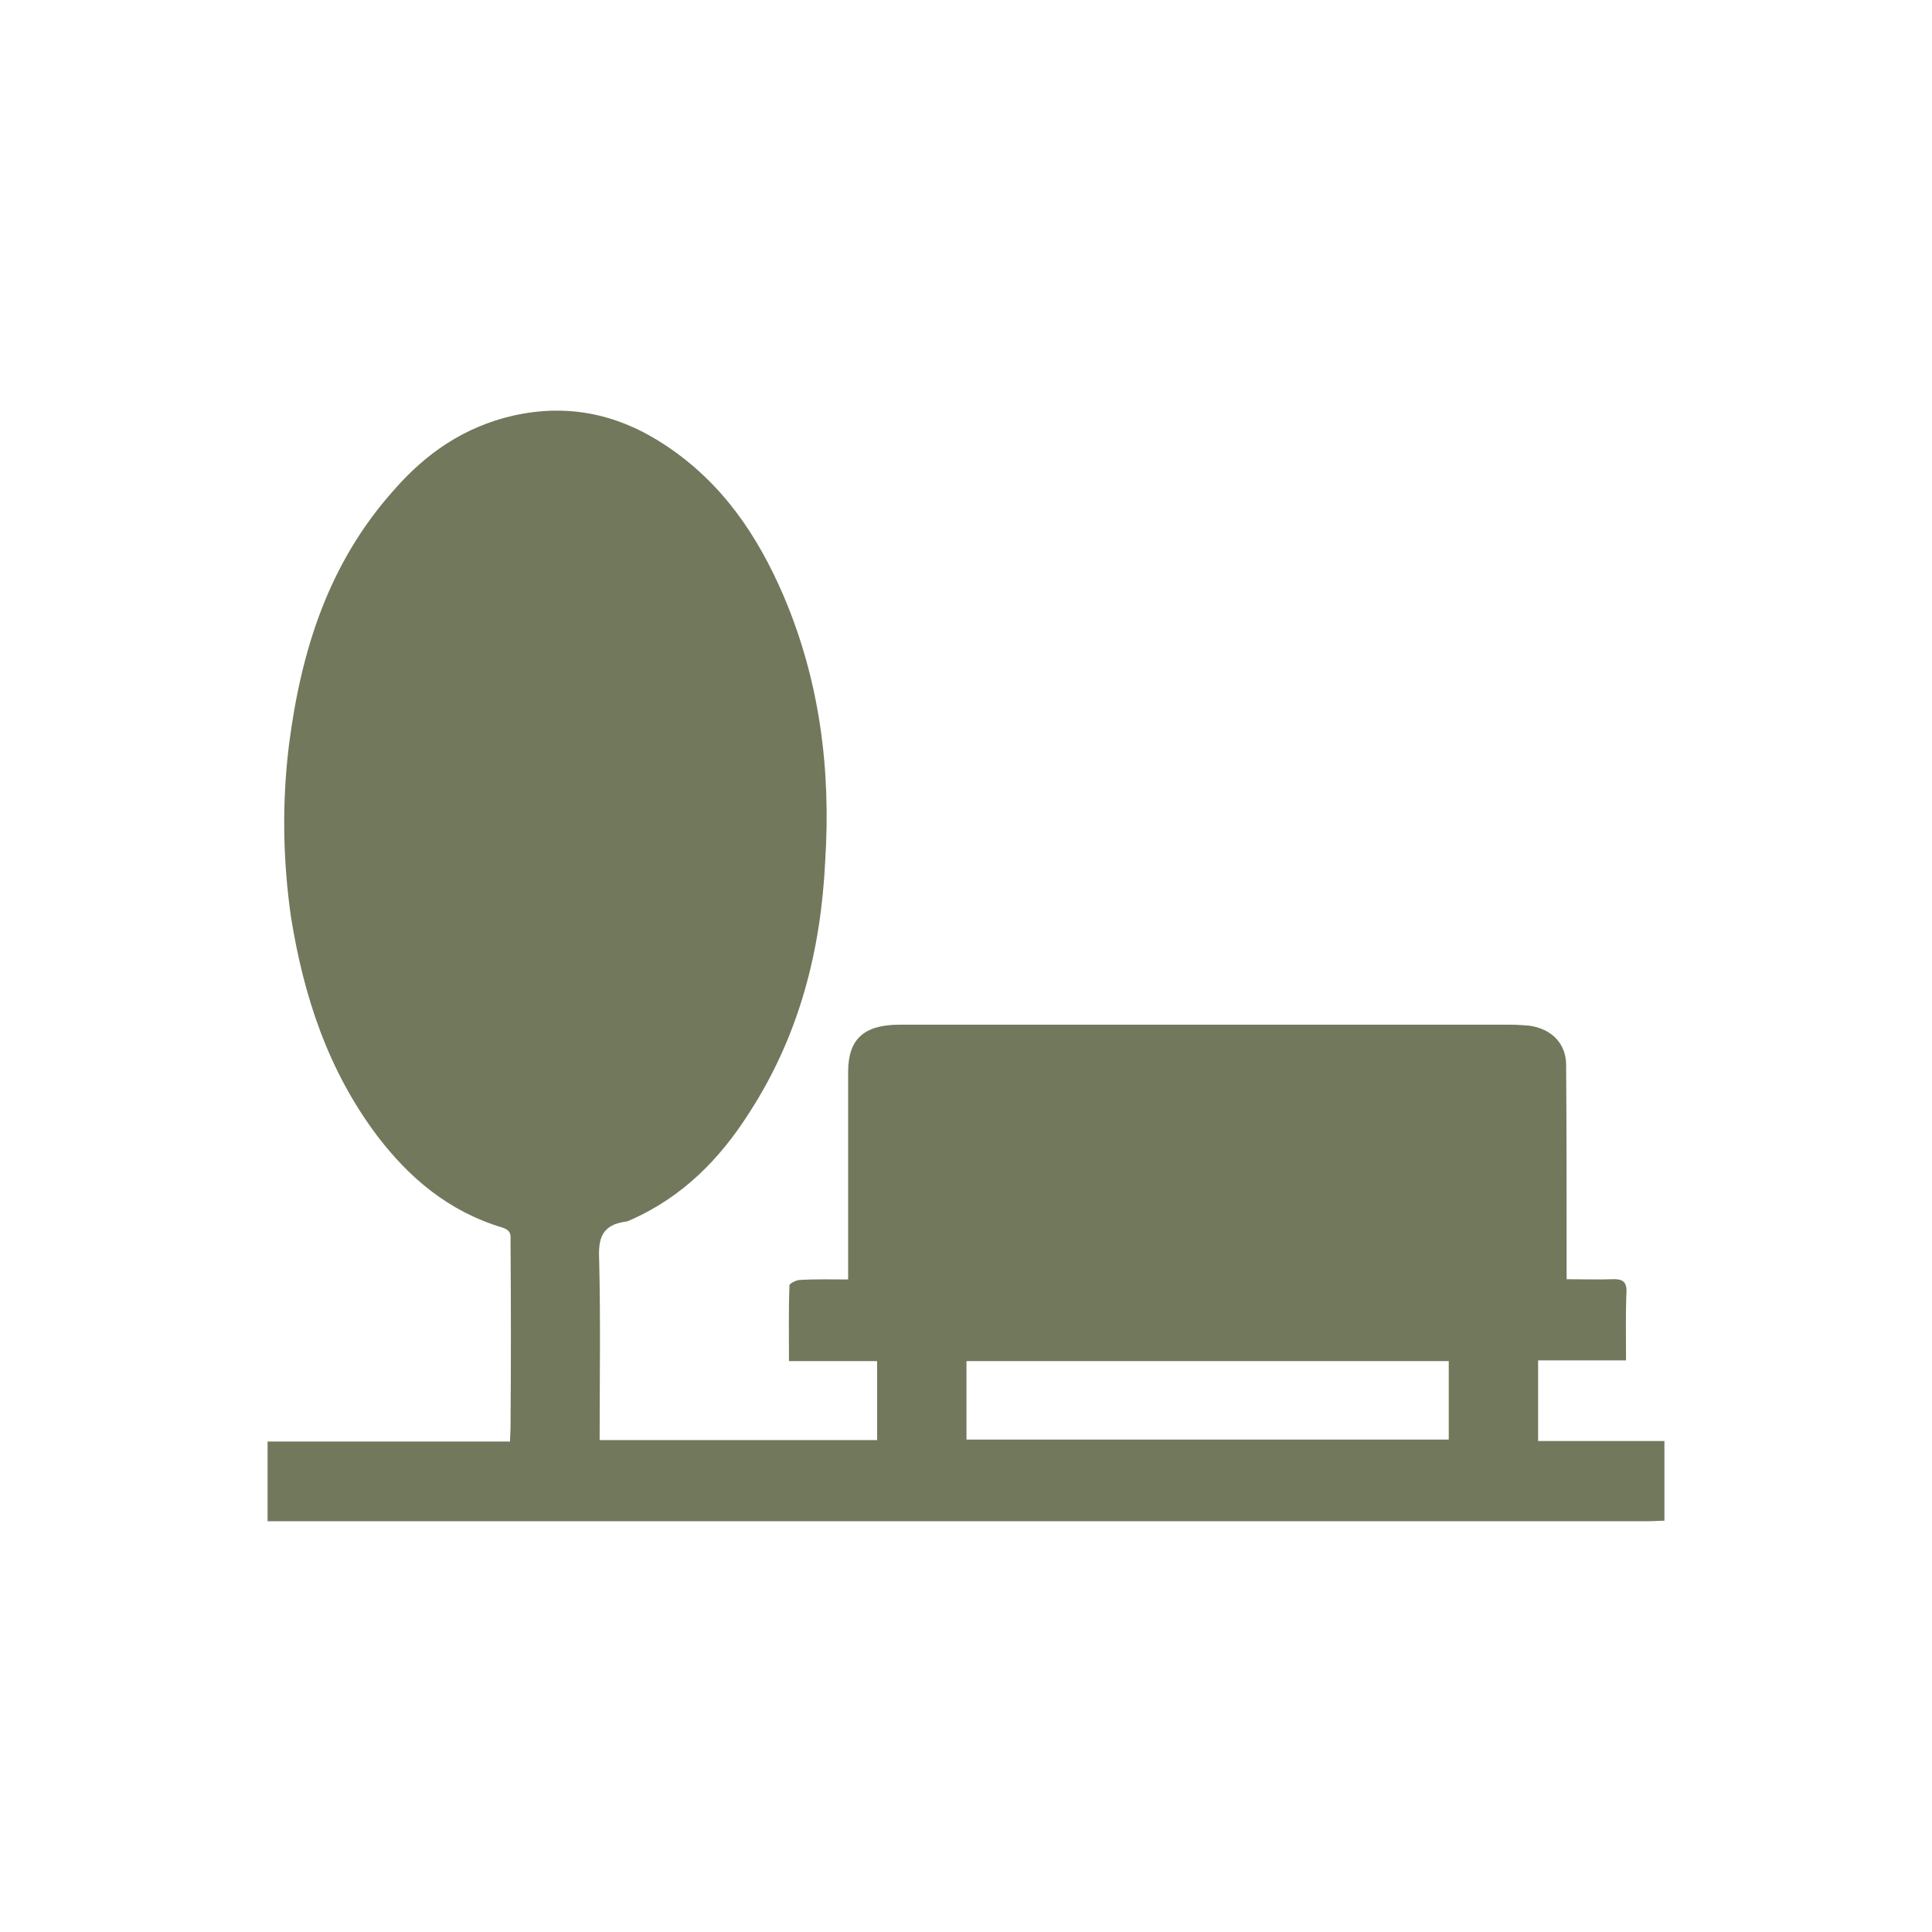 <?xml version="1.0" encoding="UTF-8"?> <svg xmlns="http://www.w3.org/2000/svg" xmlns:xlink="http://www.w3.org/1999/xlink" version="1.1" id="Livello_1" x="0px" y="0px" viewBox="0 0 800 800" style="enable-background:new 0 0 800 800;" xml:space="preserve"> <style type="text/css"> .st0{fill:#72785C;} </style> <path class="st0" d="M689.2,629.7c-2.2,0-4.4,0.2-6.6,0.2H117.8h-7v-33h100.4c0-2.2,0.2-3.9,0.2-5.4c0.2-25.6,0.2-51.6,0-77.3 c0-2.4,0.6-4.6-3.4-5.9c-22.3-6.7-38.6-20.6-51.9-38.1c-20.5-27.3-30.4-58.1-35.6-90.4c-3.4-23.8-3.8-47.5-0.8-71.7 c5-38.4,16.1-74.8,43.7-105.5c12.9-14.7,28.6-25.8,49.1-30.5c23.3-5.2,44.1-0.4,63.4,12.5c23.4,15.6,37.8,37.3,48.3,61.5 c15.3,35.6,19.9,72.6,17.5,110.5c-1.8,37-10.7,72.2-31.6,104.4c-11.9,18.7-27.4,34.7-49.1,44.2c-0.4,0.2-1.2,0.6-1.6,0.6 c-10.5,1.3-11.7,7.4-11.3,15.8c0.6,24.7,0.2,49.6,0.2,74.7h114.9v-32.7h-36.5c0-10.6-0.2-20.8,0.2-31.4c0-0.7,2.8-2.2,4.4-2.2 c6.5-0.4,12.7-0.2,19.9-0.2v-5.8v-80.2c0-13.4,6.4-19.5,21.3-19.5h123.6h129.4c2.6,0,5.2,0.2,7.7,0.4c9.3,1.3,15.3,7.4,15.3,16.3 c0.2,27.5,0.2,55.1,0.2,82.6v6.1c6.9,0,12.9,0.2,18.9,0c4-0.2,5.9,0.9,5.9,4.8c-0.4,9.5-0.2,18.7-0.2,28.8h-36.4v33.4h52.3V629.7z M400.2,596.1h199.7v-32.5H400.2V596.1z"></path> </svg> 